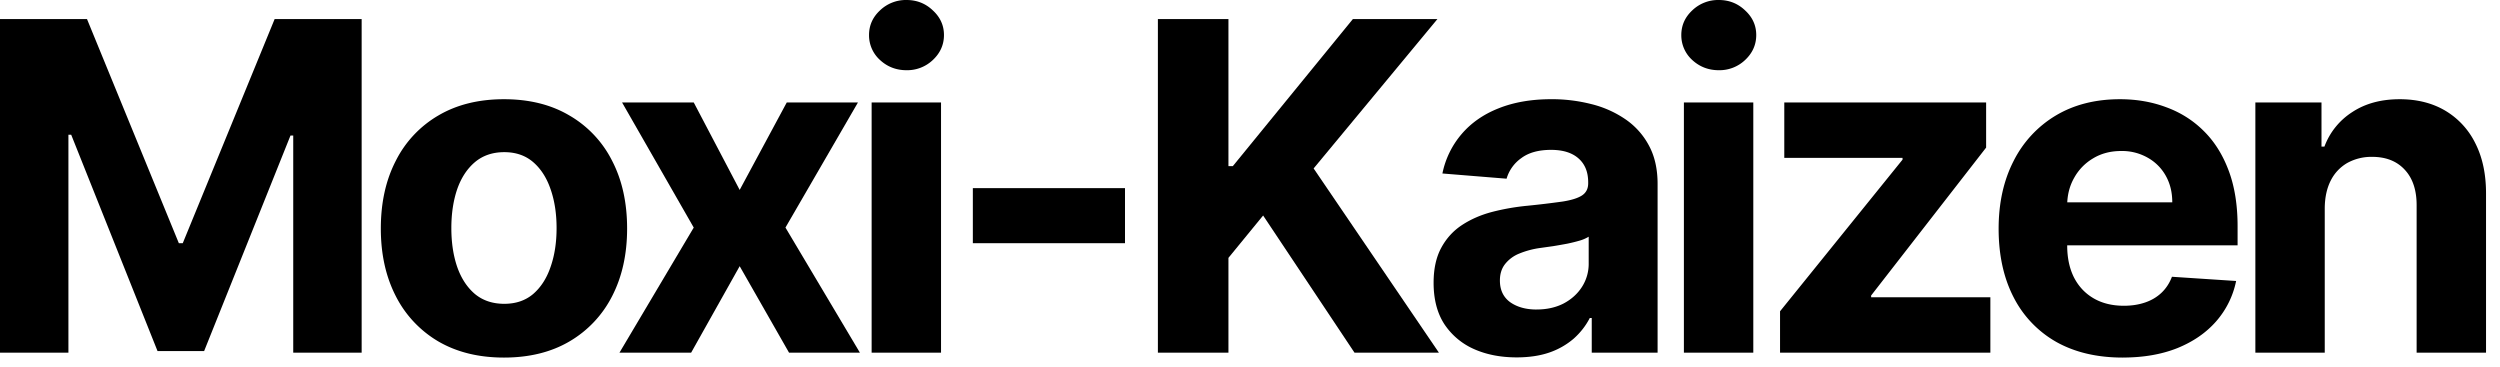 <svg xmlns="http://www.w3.org/2000/svg" width="109" height="16" fill="none"><path fill="#000" d="M101.359 9.07v6.306h-3.025V4.467h2.883v1.925h.128a3.043 3.043 0 0 1 1.215-1.506c.568-.374 1.257-.56 2.066-.56.758 0 1.419.165 1.982.496a3.385 3.385 0 0 1 1.314 1.42c.312.612.469 1.34.469 2.188v6.946h-3.026V8.97c.005-.667-.166-1.188-.511-1.562-.346-.38-.822-.569-1.428-.569a2.17 2.17 0 0 0-1.079.263 1.83 1.83 0 0 0-.725.767c-.17.332-.258.732-.263 1.2zm-8.807 6.52c-1.122 0-2.088-.228-2.898-.682a4.67 4.67 0 0 1-1.86-1.946c-.436-.843-.654-1.84-.654-2.99 0-1.123.218-2.107.654-2.955a4.83 4.83 0 0 1 1.84-1.981c.795-.474 1.727-.71 2.797-.71.72 0 1.39.115 2.01.347.626.228 1.17.57 1.634 1.03.469.46.833 1.037 1.094 1.733.26.691.39 1.501.39 2.43v.83h-9.211V8.821h6.363c0-.436-.094-.821-.284-1.158a2.035 2.035 0 0 0-.788-.788 2.248 2.248 0 0 0-1.158-.291c-.459 0-.866.106-1.221.32a2.24 2.24 0 0 0-.824.845c-.2.35-.3.74-.306 1.171v1.783c0 .54.1 1.006.299 1.4.203.392.49.695.859.908.37.213.807.32 1.314.32.336 0 .644-.047.923-.142.28-.095.519-.237.718-.426.199-.19.35-.422.454-.696l2.798.184a3.82 3.82 0 0 1-.873 1.762c-.436.497-1 .885-1.69 1.165-.687.274-1.48.411-2.38.411zm-14.942-.214v-1.804l5.341-6.612v-.078h-5.156V4.467h8.8v1.968l-5.014 6.449v.078h5.199v2.414h-9.17zm-4.192 0V4.467h3.026v10.91h-3.026zm1.52-12.315c-.45 0-.836-.15-1.158-.447a1.45 1.45 0 0 1-.475-1.087c0-.417.158-.774.475-1.072A1.63 1.63 0 0 1 74.938 0c.45 0 .833.152 1.15.455.323.298.484.655.484 1.072 0 .421-.161.784-.483 1.087a1.62 1.62 0 0 1-1.15.447zm-8.811 12.521c-.696 0-1.316-.12-1.86-.362a2.996 2.996 0 0 1-1.293-1.087c-.313-.482-.469-1.084-.469-1.803 0-.607.111-1.116.334-1.527.223-.412.526-.744.91-.995.383-.25.818-.44 1.306-.568a9.961 9.961 0 0 1 1.548-.27 39.215 39.215 0 0 0 1.534-.184c.389-.062.67-.152.846-.27.175-.119.262-.294.262-.526v-.043c0-.45-.142-.797-.426-1.044-.28-.246-.677-.369-1.193-.369-.544 0-.978.12-1.3.362a1.666 1.666 0 0 0-.639.895l-2.798-.227a3.802 3.802 0 0 1 .838-1.719c.417-.488.954-.862 1.612-1.122.663-.265 1.43-.398 2.301-.398a6.98 6.98 0 0 1 1.74.213 4.551 4.551 0 0 1 1.485.66 3.21 3.21 0 0 1 1.03 1.151c.25.464.376 1.02.376 1.67v7.357H69.4v-1.512h-.085c-.175.34-.41.641-.703.902a3.255 3.255 0 0 1-1.058.603c-.412.142-.888.213-1.428.213zm.867-2.088c.445 0 .838-.087 1.179-.262.34-.18.608-.422.802-.725a1.86 1.86 0 0 0 .292-1.03V10.32a1.62 1.62 0 0 1-.391.17 7.145 7.145 0 0 1-.547.135 27.1 27.1 0 0 1-.61.107l-.555.078a3.742 3.742 0 0 0-.93.248 1.49 1.49 0 0 0-.618.462c-.147.19-.22.426-.22.71 0 .412.149.727.447.945.303.213.687.32 1.15.32z"/><path fill="#000" d="M50.484 15.376V.831h3.076v6.413h.191L58.986.831h3.686l-5.398 6.513 5.462 8.032h-3.68l-3.984-5.98-1.512 1.847v4.133h-3.076zM49.05 8.203v2.4h-6.634v-2.4h6.633zm-11.047 7.173V4.467h3.026v10.91h-3.026zm1.52-12.315c-.45 0-.836-.15-1.157-.447a1.45 1.45 0 0 1-.476-1.087c0-.417.158-.774.476-1.072A1.63 1.63 0 0 1 39.523 0c.45 0 .834.152 1.15.455.323.298.484.655.484 1.072 0 .421-.161.784-.483 1.087a1.62 1.62 0 0 1-1.15.447zm-9.276 1.406 2.003 3.814 2.053-3.814h3.104l-3.161 5.455 3.246 5.454h-3.09l-2.152-3.77-2.116 3.77h-3.125l3.238-5.454-3.125-5.455h3.125z"/><path fill="#000" d="M21.973 15.59c-1.103 0-2.057-.235-2.862-.704a4.812 4.812 0 0 1-1.854-1.974c-.436-.848-.653-1.83-.653-2.948 0-1.126.217-2.111.653-2.954a4.755 4.755 0 0 1 1.854-1.974c.805-.474 1.759-.71 2.862-.71 1.103 0 2.055.236 2.855.71a4.741 4.741 0 0 1 1.86 1.974c.437.843.654 1.828.654 2.954 0 1.118-.217 2.1-.653 2.948a4.798 4.798 0 0 1-1.86 1.974c-.801.47-1.753.704-2.856.704zm.014-2.344c.502 0 .921-.142 1.257-.426.336-.29.59-.682.76-1.18.175-.497.263-1.062.263-1.697 0-.634-.088-1.2-.263-1.697-.17-.497-.424-.89-.76-1.18-.336-.288-.755-.432-1.257-.432-.506 0-.933.144-1.278.433-.341.289-.6.682-.774 1.179-.17.497-.256 1.063-.256 1.697 0 .635.085 1.2.256 1.698.175.497.433.89.774 1.179.345.284.771.426 1.278.426zM0 .831h3.793l4.005 9.773h.17L11.975.83h3.793v14.545h-2.983V5.91h-.12L8.9 15.306H6.868L3.104 5.874h-.121v9.502H0V.831z"/></svg>